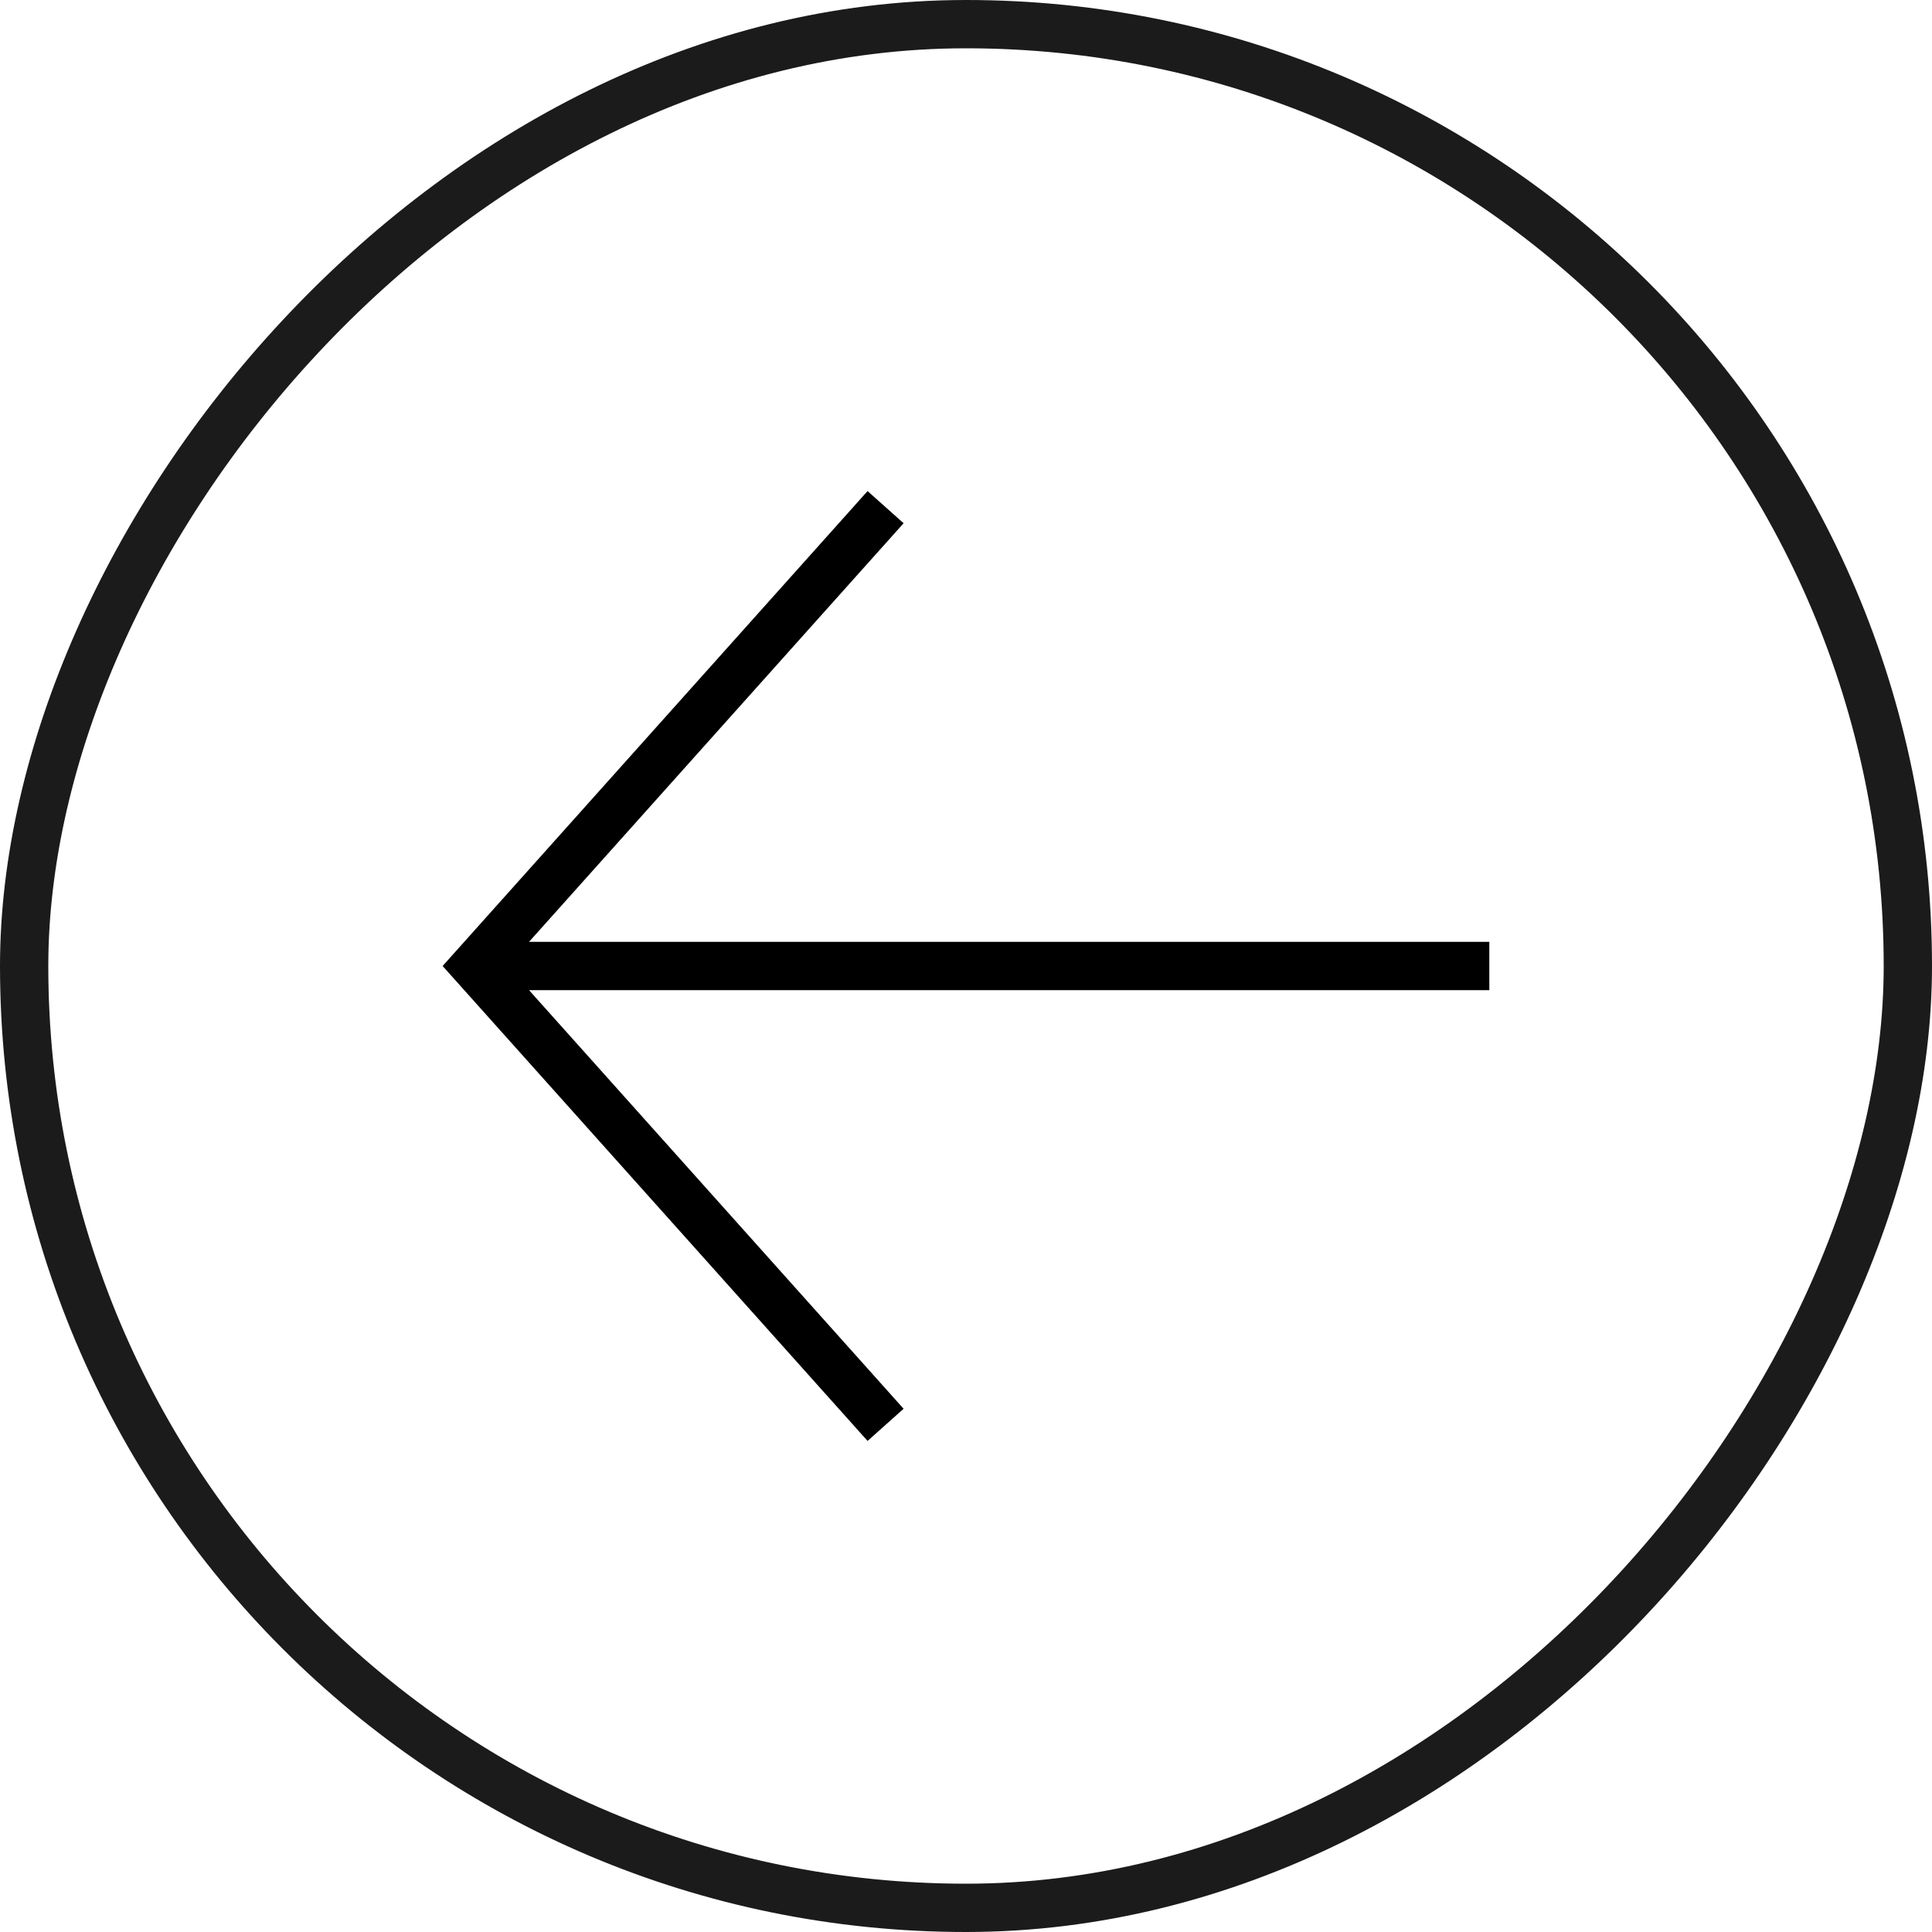 <?xml version="1.0" encoding="UTF-8"?> <svg xmlns="http://www.w3.org/2000/svg" width="40" height="40" viewBox="0 0 40 40" fill="none"><rect x="-0.5" y="0.5" width="39" height="39" rx="19.5" transform="matrix(-1 0 0 1 39 0)" stroke="#1B1B1B"></rect><path d="M18.708 10.833L10.953 19.5H30.835V20.5H10.953L18.708 29.167L17.962 29.833L9.164 20L17.962 10.167L18.708 10.833Z" fill="black"></path></svg> 